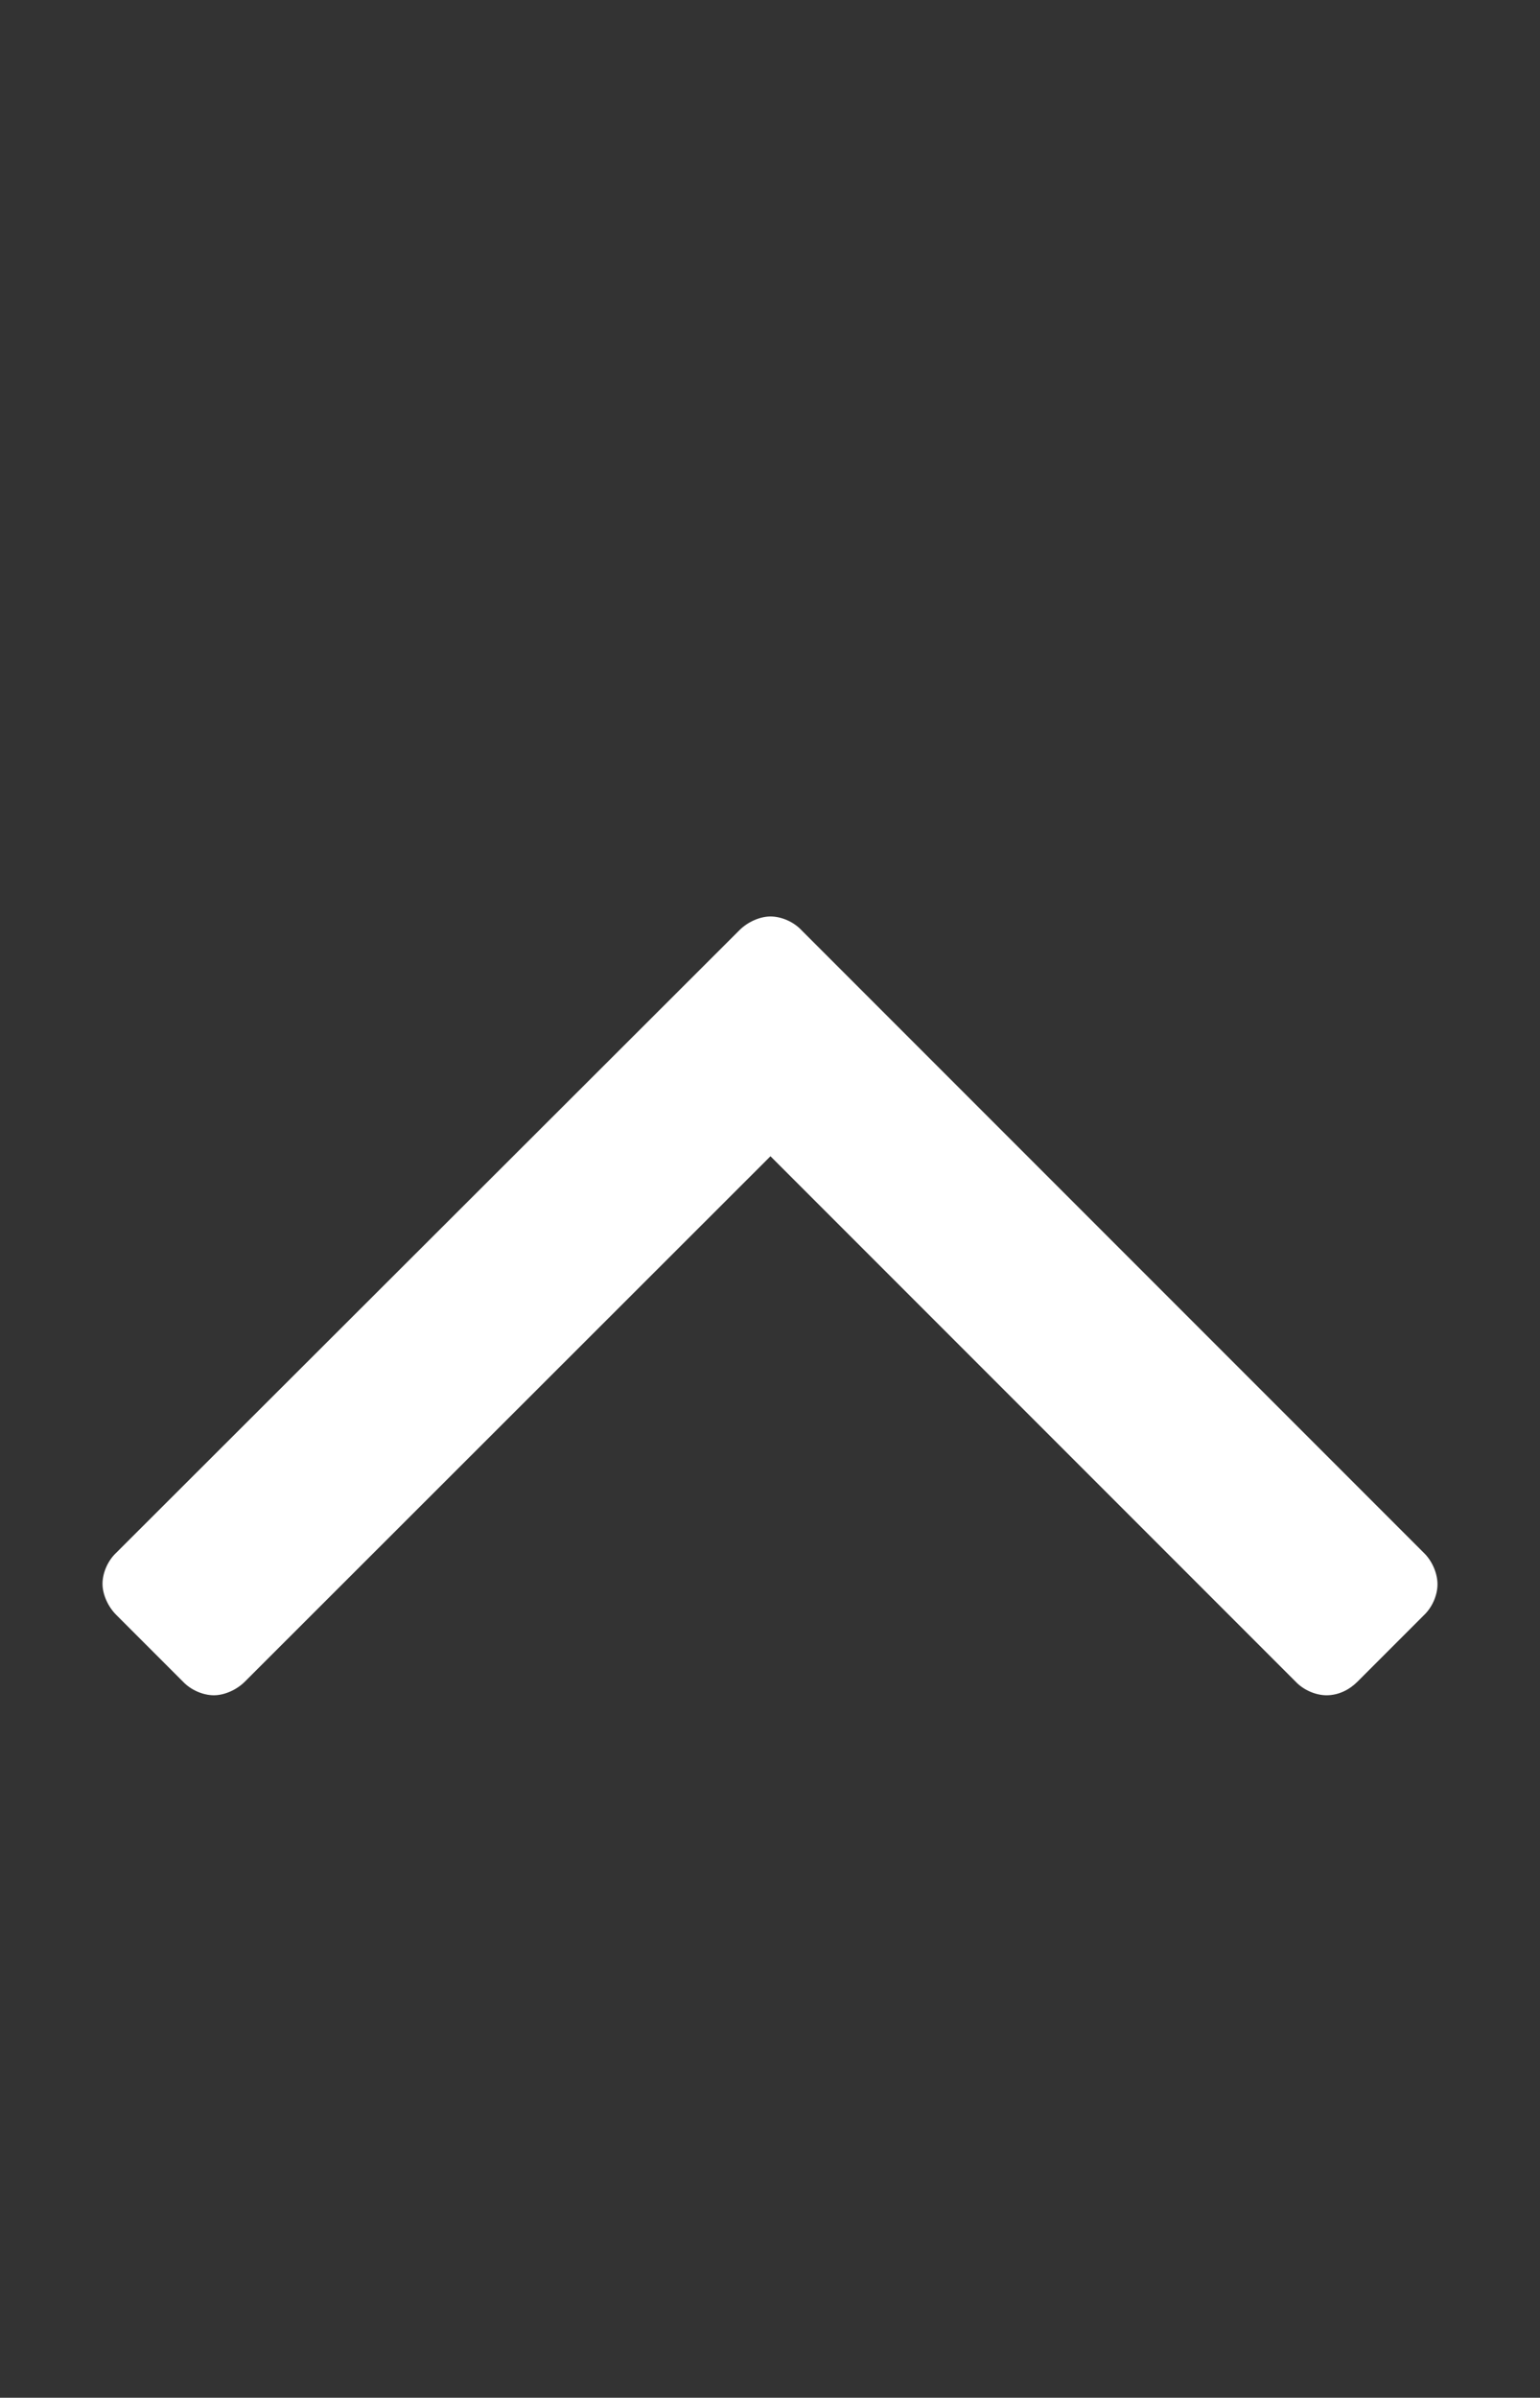 <?xml version="1.0" encoding="utf-8"?>
<!-- Generator: Adobe Illustrator 20.1.0, SVG Export Plug-In . SVG Version: 6.00 Build 0)  -->
<svg version="1.1" id="レイヤー_1" xmlns="http://www.w3.org/2000/svg" xmlns:xlink="http://www.w3.org/1999/xlink" x="0px"
	 y="0px" viewBox="0 0 329 512" style="enable-background:new 0 0 329 512;" xml:space="preserve">
<rect x="0" y="0" width="329" height="512" fill="#333333" stroke="none"/>
<style type="text/css">
	.st0{fill:#FFFFFF;}
</style>
<title>angle-up</title>
<path class="st0" d="M307.1,338.3c0,2.3-1.1,4.9-2.9,6.6L290,359.1c-1.7,1.7-4,2.9-6.6,2.9c-2.3,0-4.9-1.1-6.6-2.9L164.6,246.9
	L52.3,359.1c-1.7,1.7-4.3,2.9-6.6,2.9s-4.9-1.1-6.6-2.9l-14.3-14.3c-1.7-1.7-2.9-4.3-2.9-6.6s1.1-4.9,2.9-6.6L158,198.6
	c1.7-1.7,4.3-2.9,6.6-2.9s4.9,1.1,6.6,2.9l133.1,133.1C306,333.4,307.1,336,307.1,338.3L307.1,338.3z"/>
</svg>
